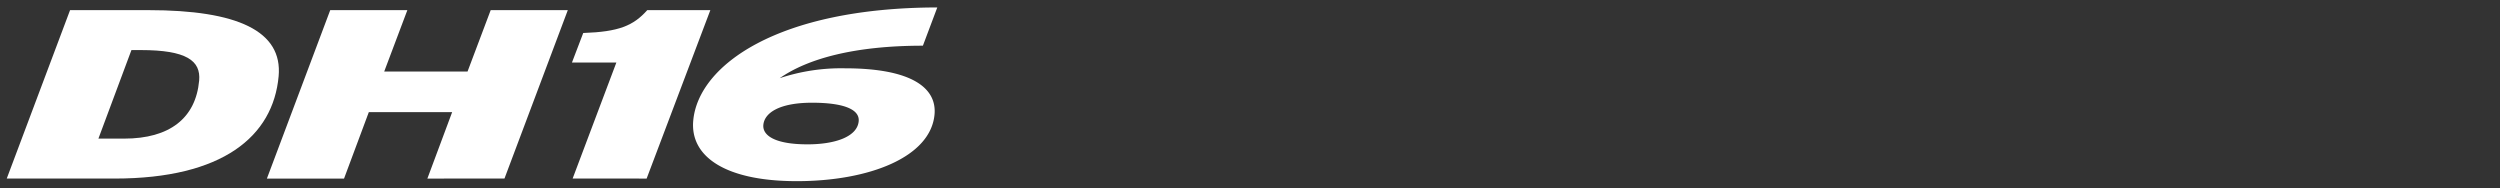 <svg xmlns="http://www.w3.org/2000/svg" xmlns:xlink="http://www.w3.org/1999/xlink" width="372" height="28" viewBox="0 0 372 28">
  <rect x="0" y="0" width="372" height="28" fill="#333333" stroke="none"/>
  <defs>
    <clipPath id="clip-path">
      <rect id="사각형_13291" data-name="사각형 13291" width="372" height="28" transform="translate(320.442 855.18)" fill="none" stroke="#707070" stroke-width="1"/>
    </clipPath>
  </defs>
  <g id="bi_dh16" transform="translate(-320.442 -855.18)" clip-path="url(#clip-path)">
    <g id="그룹_12273" data-name="그룹 12273" transform="translate(151.835 690.807)">
      <path id="패스_55958" data-name="패스 55958" d="M189.556,171.7h-1.392l-4.914,13.173h3.826c6.781,0,10.653-3.044,11.165-8.628.271-2.972-1.9-4.547-8.683-4.547m-19.947,19.119,9.422-25.061h11.65c13.273,0,20,3.112,19.384,9.842-.817,8.952-8.346,15.218-24.4,15.22Z" transform="translate(0 0.126)" fill="#fff"/>
      <path id="패스_55959" data-name="패스 55959" d="M220.151,190.823l3.686-9.883h-12.4l-3.686,9.883H196.272l9.423-25.061h11.477l-3.442,9.129h12.4l3.442-9.129h11.475l-9.423,25.056Z" transform="translate(12.049 0.122)" fill="#fff"/>
      <path id="패스_55960" data-name="패스 55960" d="M227.641,190.816l6.506-17.256h-6.609l1.679-4.4c5.29-.181,7.459-1.076,9.527-3.4h9.387l-9.48,25.061Z" transform="translate(26.174 0.123)" fill="#fff"/>
      <path id="패스_55961" data-name="패스 55961" d="M257.666,179.657c-4.928,0-7.095,1.54-7.254,3.3-.141,1.537,1.643,2.894,6.571,2.894,4.23,0,7.41-1.182,7.616-3.436.174-1.9-2.588-2.758-6.935-2.757m-2.283,11.671c-10.607,0-15.895-3.648-15.4-9.02.753-8.233,12.606-16.792,36.314-16.829l-2.142,5.692c-10.2,0-17.159,1.934-21.308,4.836a28.961,28.961,0,0,1,9.7-1.471c10.086,0,13.693,3.007,13.339,6.873-.582,6.372-9.774,9.917-20.494,9.919" transform="translate(31.781 0)" fill="#fff"/>
    </g>
  </g>
</svg>
